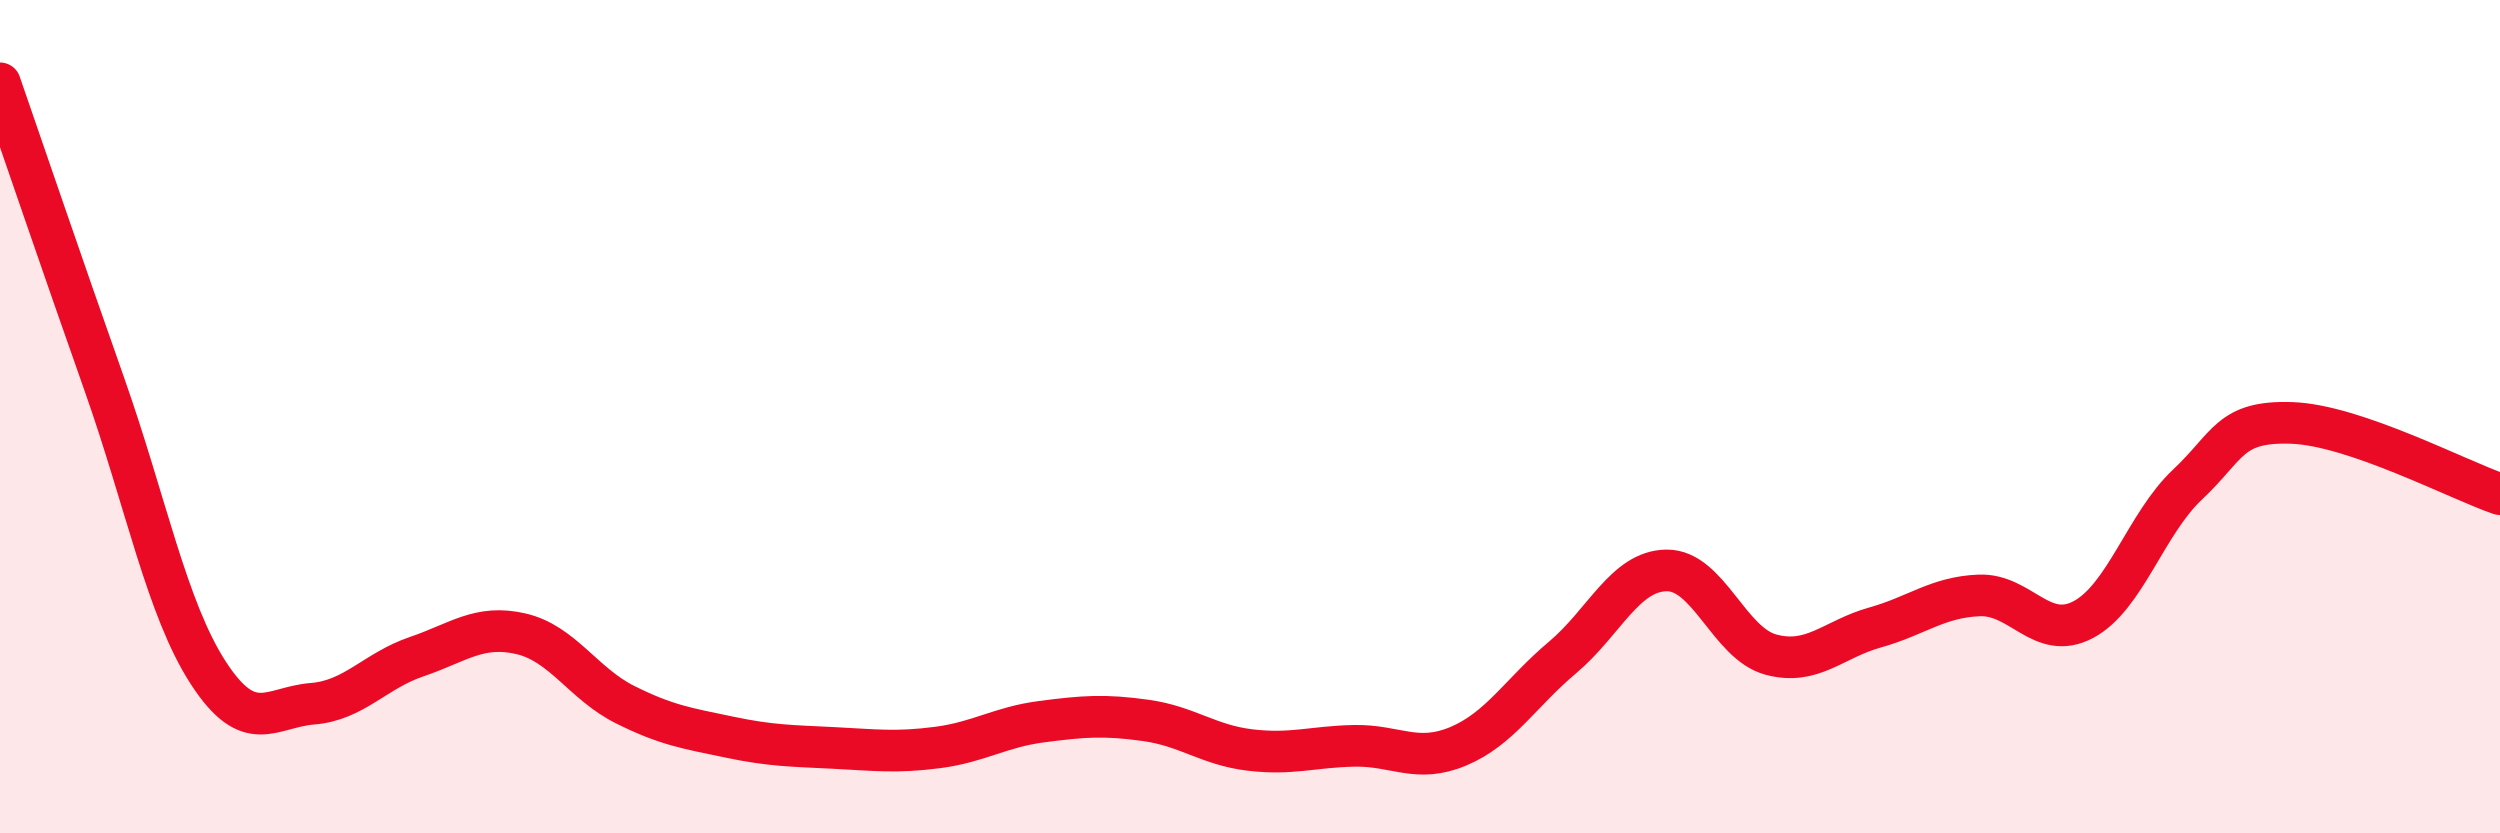 
    <svg width="60" height="20" viewBox="0 0 60 20" xmlns="http://www.w3.org/2000/svg">
      <path
        d="M 0,2 C 0.5,3.44 1.5,6.38 2.5,9.21 C 3.5,12.04 4,14.61 5,16.15 C 6,17.69 6.5,16.97 7.5,16.89 C 8.5,16.81 9,16.1 10,15.76 C 11,15.42 11.5,14.98 12.5,15.21 C 13.5,15.44 14,16.41 15,16.91 C 16,17.41 16.5,17.48 17.5,17.69 C 18.5,17.9 19,17.9 20,17.95 C 21,18 21.5,18.07 22.5,17.94 C 23.5,17.81 24,17.45 25,17.32 C 26,17.19 26.5,17.15 27.5,17.29 C 28.5,17.43 29,17.88 30,18 C 31,18.12 31.5,17.92 32.5,17.9 C 33.5,17.88 34,18.33 35,17.91 C 36,17.49 36.5,16.62 37.5,15.78 C 38.5,14.94 39,13.7 40,13.69 C 41,13.68 41.5,15.44 42.5,15.71 C 43.5,15.98 44,15.34 45,15.06 C 46,14.78 46.5,14.33 47.5,14.29 C 48.5,14.25 49,15.4 50,14.87 C 51,14.34 51.5,12.57 52.5,11.63 C 53.5,10.69 53.5,10.1 55,10.15 C 56.5,10.2 59,11.52 60,11.86L60 20L0 20Z"
        fill="#EB0A25"
        opacity="0.1"
        stroke-linecap="round"
        stroke-linejoin="round"
      />
      <path
        d="M 0,2 C 0.5,3.44 1.5,6.38 2.5,9.21 C 3.5,12.04 4,14.61 5,16.15 C 6,17.69 6.5,16.97 7.5,16.89 C 8.5,16.81 9,16.1 10,15.76 C 11,15.42 11.5,14.98 12.5,15.21 C 13.5,15.44 14,16.41 15,16.91 C 16,17.41 16.5,17.48 17.5,17.69 C 18.5,17.9 19,17.9 20,17.95 C 21,18 21.5,18.07 22.5,17.94 C 23.5,17.81 24,17.45 25,17.32 C 26,17.19 26.5,17.15 27.5,17.29 C 28.5,17.43 29,17.88 30,18 C 31,18.12 31.5,17.92 32.5,17.9 C 33.5,17.88 34,18.33 35,17.91 C 36,17.49 36.5,16.62 37.5,15.78 C 38.5,14.94 39,13.7 40,13.69 C 41,13.68 41.5,15.44 42.5,15.71 C 43.5,15.98 44,15.34 45,15.06 C 46,14.78 46.5,14.33 47.5,14.29 C 48.5,14.25 49,15.4 50,14.87 C 51,14.34 51.5,12.57 52.5,11.63 C 53.5,10.69 53.5,10.1 55,10.15 C 56.5,10.2 59,11.52 60,11.86"
        stroke="#EB0A25"
        stroke-width="1"
        fill="none"
        stroke-linecap="round"
        stroke-linejoin="round"
      />
    </svg>
  